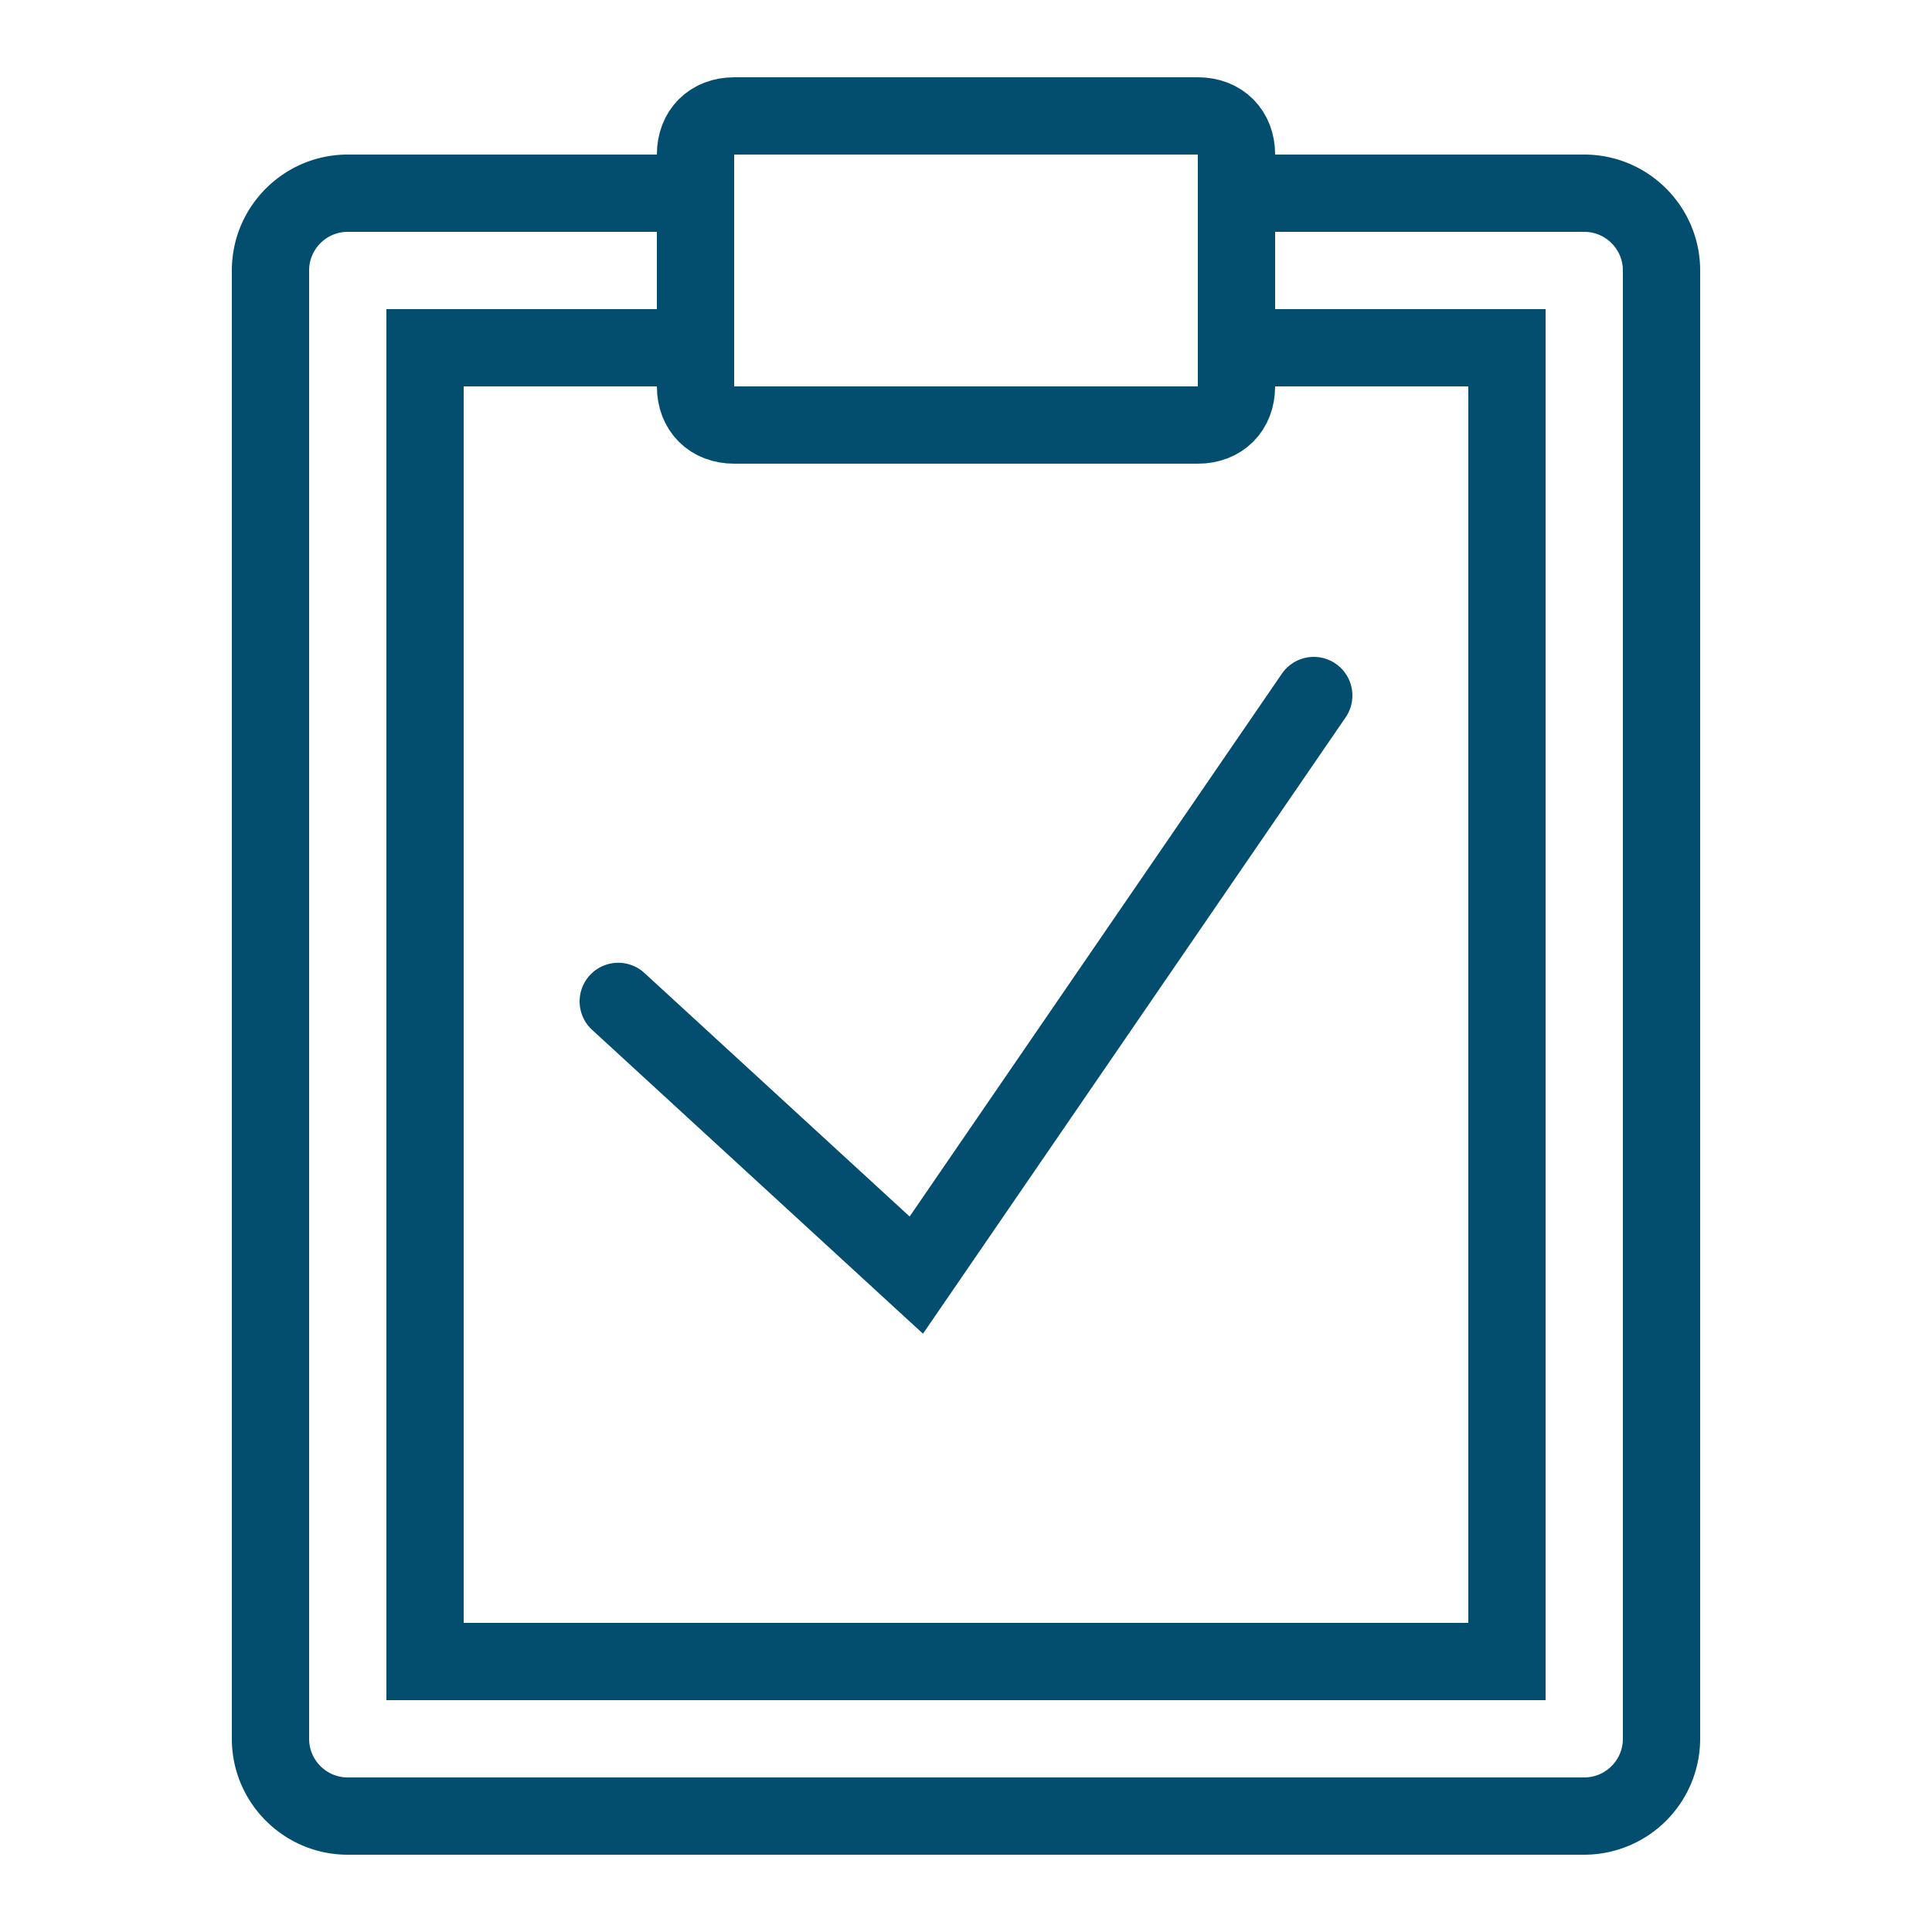 <svg width="50" height="50" fill="none" xmlns="http://www.w3.org/2000/svg"><path d="M31 11H19c-.6 0-1-.4-1-1V4c0-.6.4-1 1-1h12c.6 0 1 .4 1 1v6c0 .6-.4 1-1 1z" stroke="#034E6F" stroke-width="2" stroke-miterlimit="10" stroke-linejoin="round"/><path d="M32 8v2h6v32H12V10h6V8h-8v36h30V8h-8z" fill="#034E6F"/><path d="M41 4h-9v2h9c.551 0 1 .448 1 1v38c0 .552-.449 1-1 1H9c-.551 0-1-.448-1-1V7c0-.552.449-1 1-1h9V4H9C7.346 4 6 5.346 6 7v38c0 1.654 1.346 3 3 3h32a3.005 3.005 0 0 0 3-3V7c0-1.654-1.346-3-3-3z" fill="#034E6F"/><path d="M16 25.916L23.714 33 34 18" stroke="#034E6F" stroke-width="2" stroke-miterlimit="10" stroke-linecap="round"/></svg>